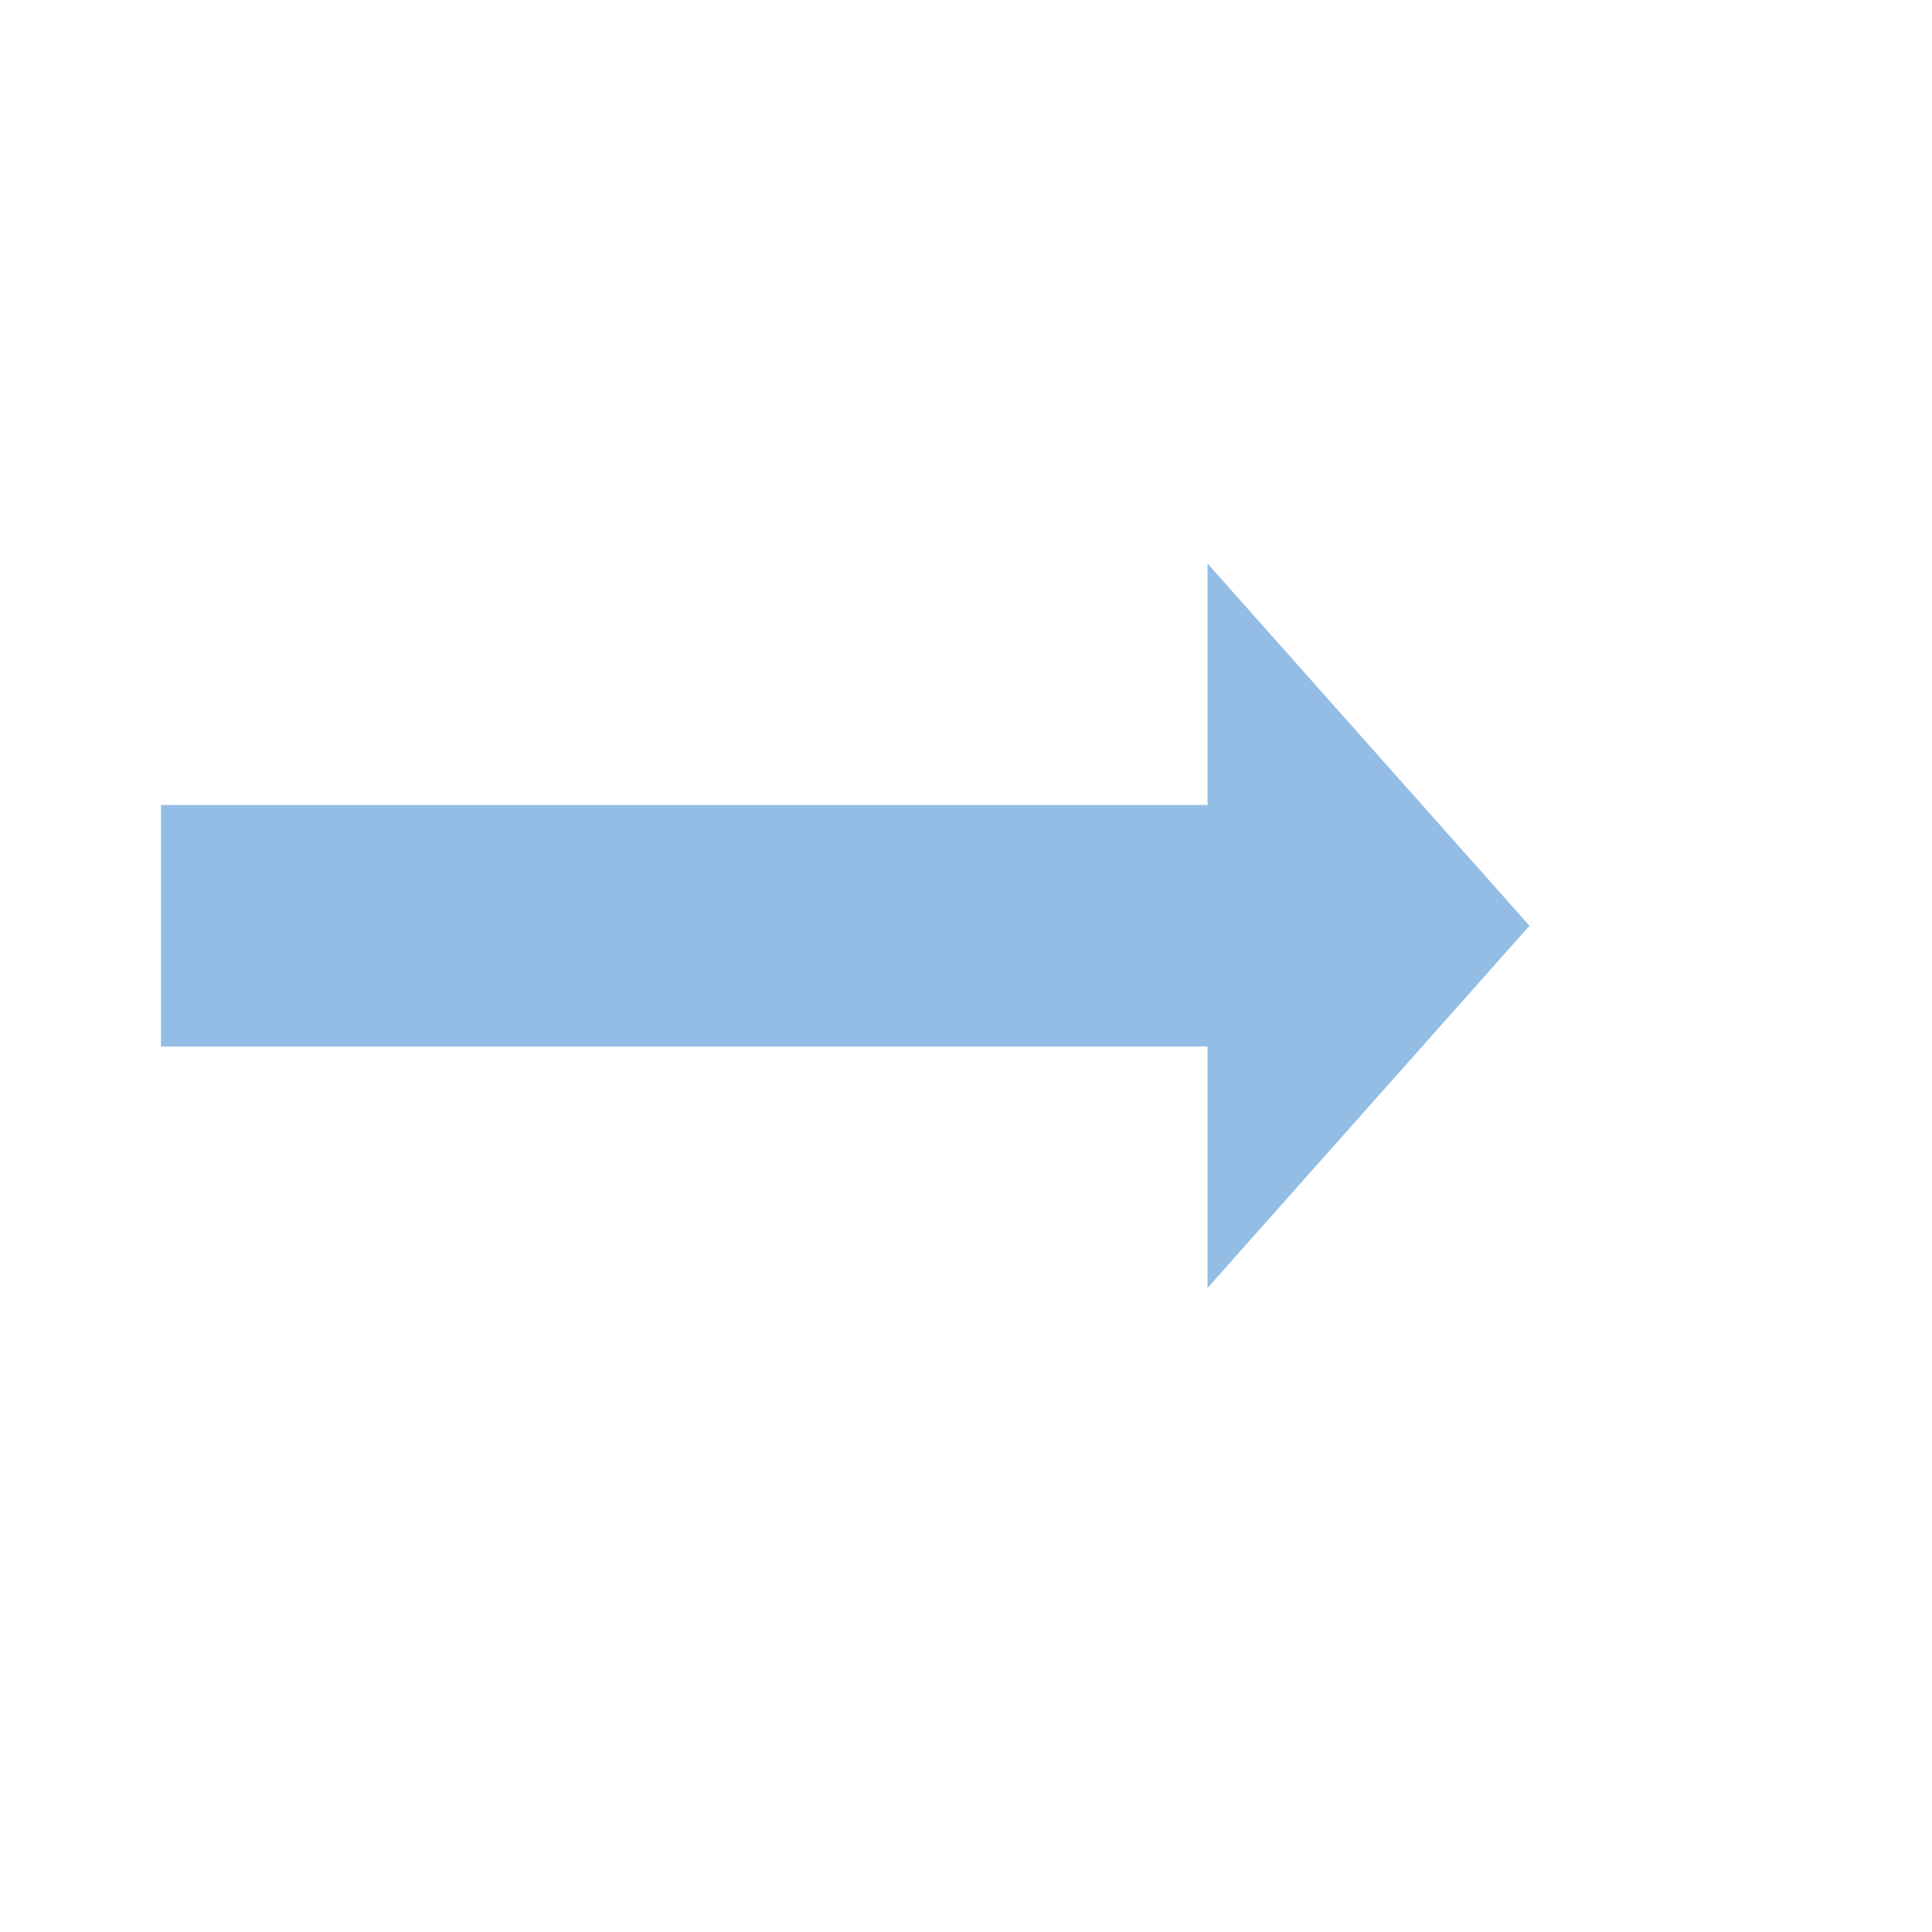 <?xml version="1.0" encoding="UTF-8"?> <svg xmlns="http://www.w3.org/2000/svg" width="96" height="96" viewBox="0 0 96 96" fill="none"> <path d="M76 46L60 28V40.001H8V52H60V64L76 46Z" fill="#93BDE4"></path> </svg> 